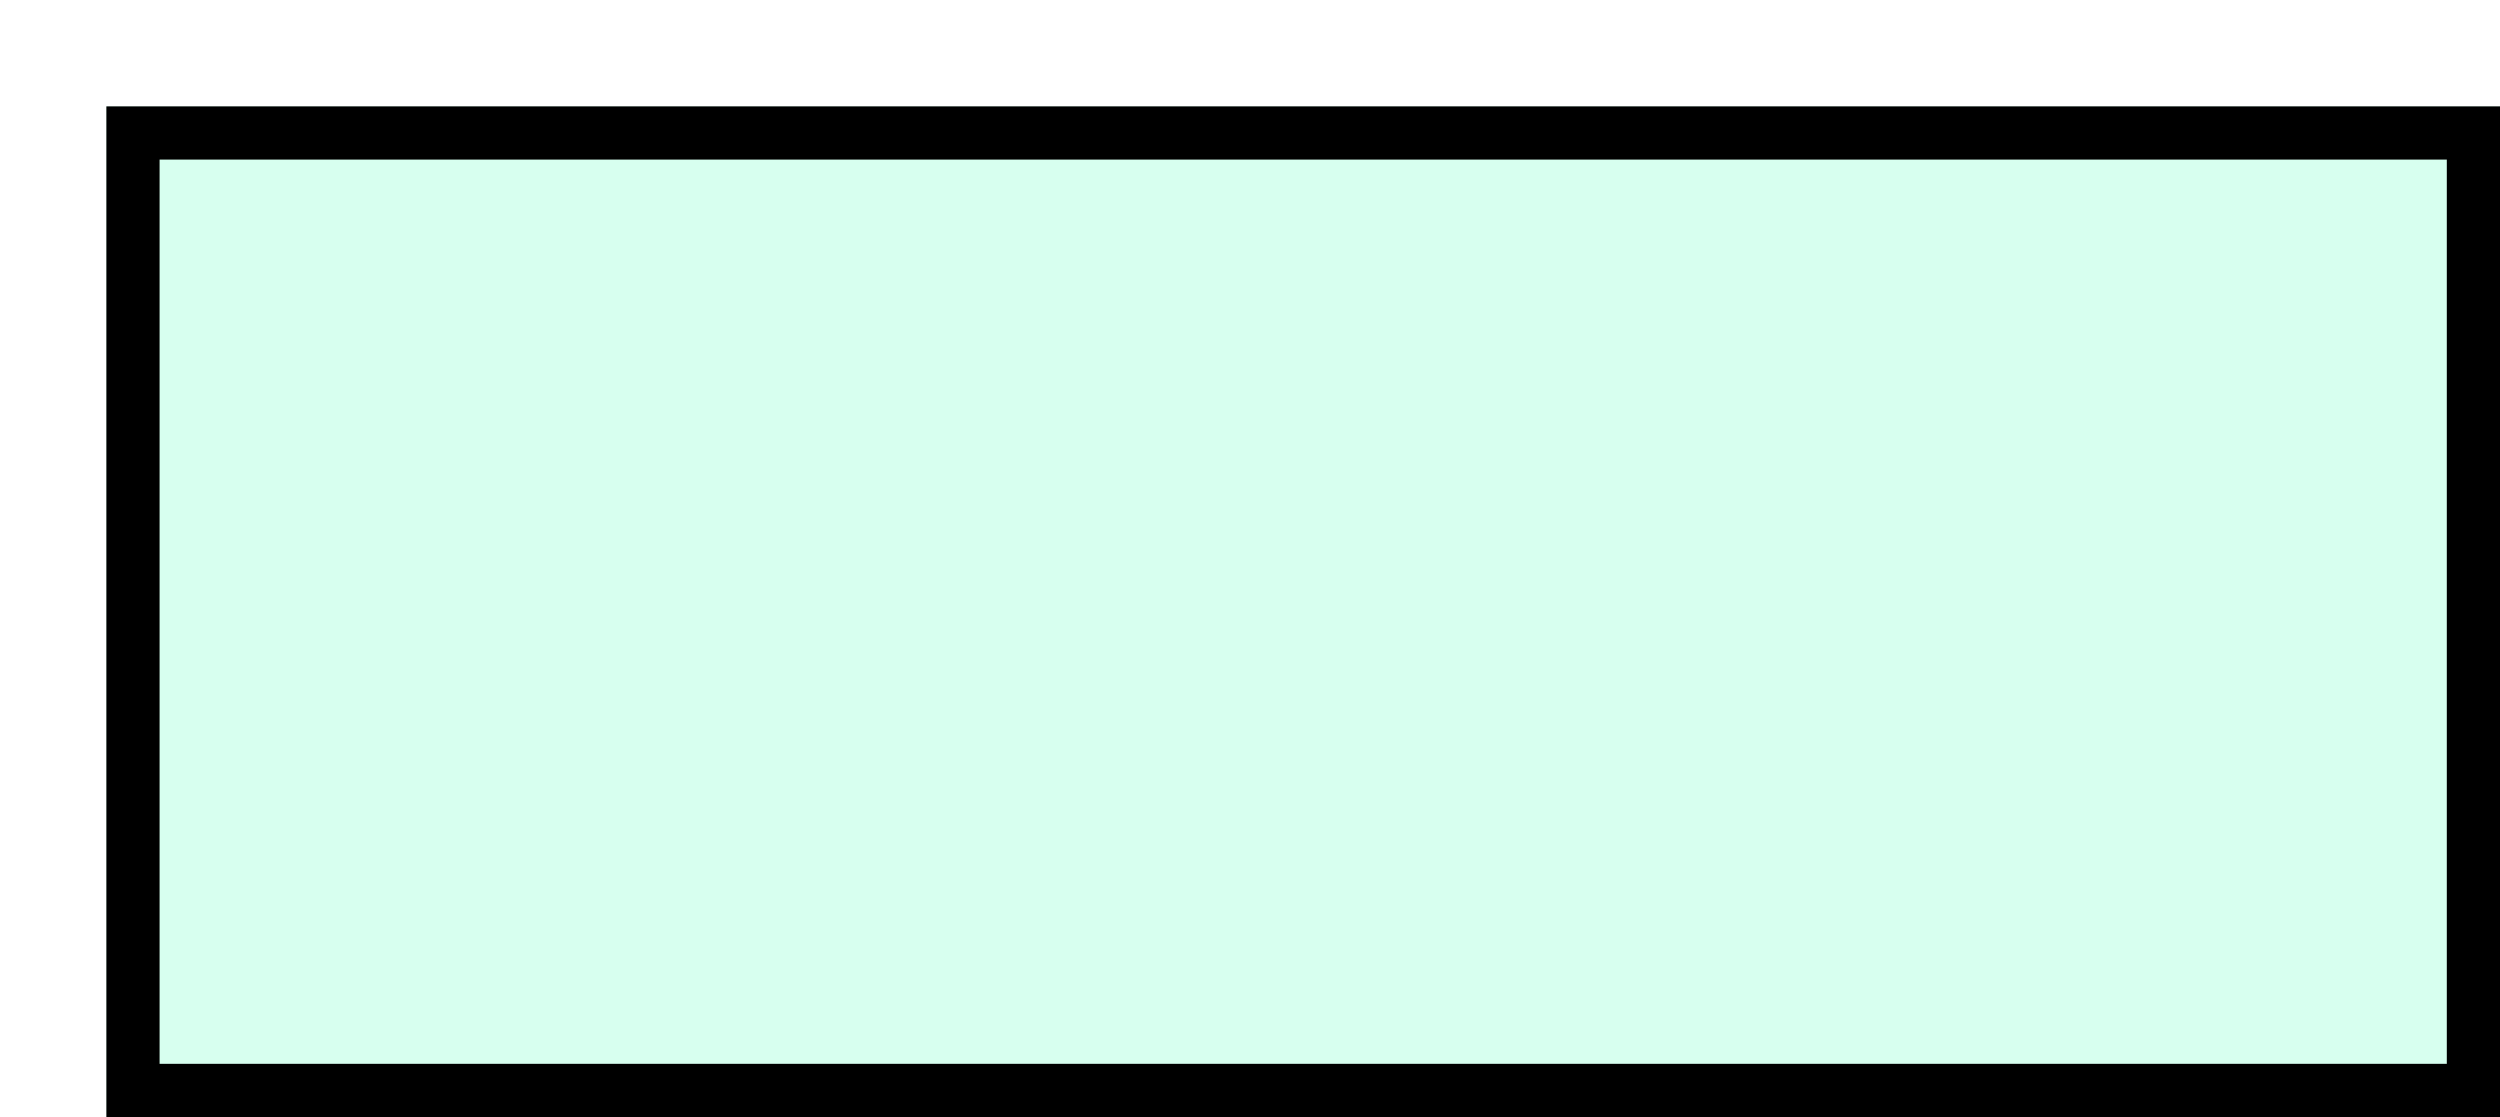 <svg width="94" height="42" viewBox="0 0 94 42" fill="none" xmlns="http://www.w3.org/2000/svg">
<g filter="url(#filter0_d_2541_27486)">
<rect shape-rendering="optimizeSpeed" width="90" height="38" fill="#D7FFEF"/>
<rect shape-rendering="optimizeSpeed" x="1" y="1" width="88" height="36" stroke="black" stroke-width="2"/>
</g>
<defs>
<filter id="filter0_d_2541_27486" x="0" y="0" width="94" height="42" filterUnits="userSpaceOnUse" color-interpolation-filters="sRGB">
<feFlood flood-opacity="0" result="BackgroundImageFix"/>
<feColorMatrix in="SourceAlpha" type="matrix" values="0 0 0 0 0 0 0 0 0 0 0 0 0 0 0 0 0 0 127 0" result="hardAlpha"/>
<feOffset dx="4" dy="4"/>
<feComposite in2="hardAlpha" operator="out"/>
<feColorMatrix type="matrix" values="0 0 0 0 0 0 0 0 0 0 0 0 0 0 0 0 0 0 1 0"/>
<feBlend mode="normal" in2="BackgroundImageFix" result="effect1_dropShadow_2541_27486"/>
<feBlend mode="normal" in="SourceGraphic" in2="effect1_dropShadow_2541_27486" result="shape"/>
</filter>
</defs>
</svg>
